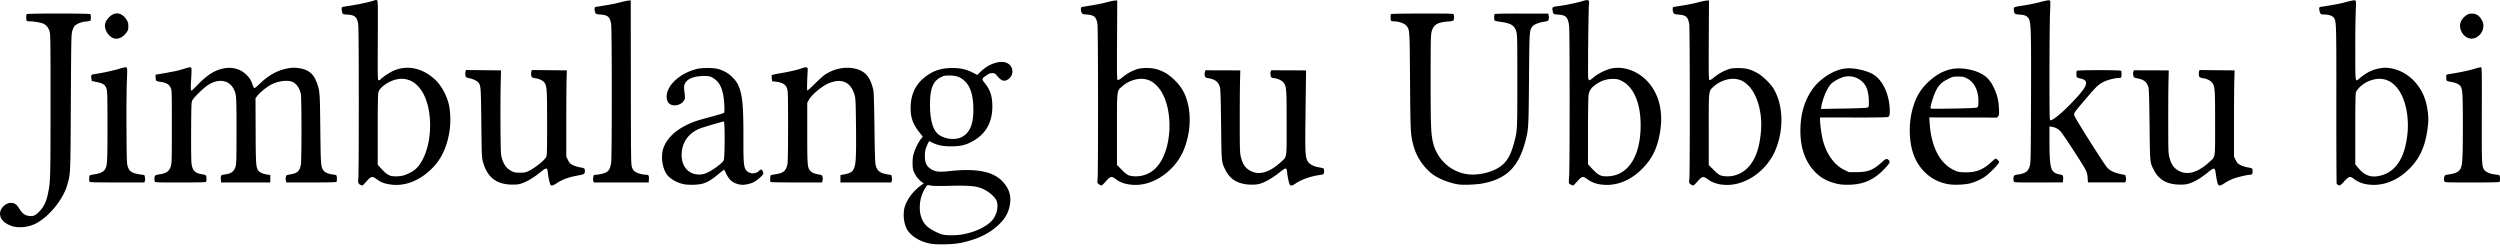 <svg xmlns="http://www.w3.org/2000/svg" width="119" height="12"><path fill="#000" fill-rule="nonzero" d="M4.305.674c.01.016.02.084.02.151a.427.427 0 0 1-.02.153c-.011.016-.112.038-.224.048-.231.02-.47.123-.55.235a1 1 0 0 0-.095.232c-.043.149-.049.447-.064 3.377-.018 3.502-.012 3.38-.177 3.95-.202.698-.896 1.534-1.525 1.837-.343.165-.797.207-1.106.102-.341-.116-.535-.304-.562-.545-.031-.28.278-.588.559-.556.157.018.243.084.362.28.13.213.252.308.433.336.22.035.315-.003.514-.205.209-.213.33-.457.408-.827.1-.468.121-.634.126-2.5v-.426l.001-.116V3.037C2.4 1.869 2.392 1.631 2.366 1.52l-.007-.028-.004-.013a.58.58 0 0 0-.275-.346c-.101-.053-.447-.115-.646-.116-.115 0-.158-.012-.17-.044-.024-.06-.02-.264.004-.3.012-.017.582-.027 1.225-.03h.39c.718.002 1.407.012 1.42.031Zm1.73 2.554c.023.028.024.196.004.65-.01.233-.018.79-.02 1.408v.418l.002.42c.008 1.382.016 1.656.052 1.778.076.255.206.344.582.398l.217.032.026.102a.323.323 0 0 1 0 .175l-.027.075H5.227c-.778 0-.958-.01-.969-.036-.02-.055-.016-.26.007-.293.01-.015.114-.041.23-.058.27-.037.452-.127.517-.254.082-.164.1-.319.103-1.45V5.436c-.002-.894-.011-1.1-.041-1.2-.058-.196-.162-.269-.467-.33l-.24-.05-.017-.119c-.022-.156-.009-.184.094-.2a10.6 10.6 0 0 0 1.135-.234c.383-.113.42-.12.456-.075ZM6.028.948c.067.108.081.16.081.301 0 .146-.01.187-.08.286-.163.23-.377.34-.58.297-.19-.04-.39-.262-.44-.49-.04-.178.007-.327.152-.488.286-.319.634-.28.867.094ZM7.365 8.63c-.026-.096-.017-.22.018-.265.019-.023.094-.05.168-.06.355-.045.505-.146.581-.394.044-.14.048-.314.048-1.883 0-1.716 0-1.73-.06-1.857-.072-.158-.198-.23-.484-.275-.19-.03-.201-.036-.216-.11-.023-.112-.02-.237.004-.237.053 0 .805-.136.974-.175a6.57 6.57 0 0 0 .414-.115c.122-.04.242-.064.265-.055.05.019.051.088.018.643-.022.361-.016.465.024.465.012 0 .13-.112.263-.249.485-.5.833-.722 1.263-.806.403-.08.785.021 1.062.28.164.155.239.27.313.486.03.089.07.167.088.173.018.006.134-.09.259-.211.398-.391.812-.624 1.28-.72.257-.053.443-.053.679-.004.378.08.594.263.73.616.171.442.17.432.191 2.246.02 1.754.024 1.798.151 1.992.06.09.236.167.438.19.089.01.17.032.181.049.026.039.026.266 0 .303-.013.02-.404.029-1.203.028l-1.183-.001-.023-.089a.415.415 0 0 1 0-.175c.021-.083.03-.089.217-.12.326-.055.432-.15.494-.442.042-.2.042-3.188 0-3.388-.064-.302-.241-.533-.452-.592-.26-.072-.658-.01-.965.152-.207.108-.54.38-.66.539l-.08.103.006 1.533c.006 1.59.016 1.744.123 1.908.058.088.232.168.427.196l.147.021v.354h-2.343l-.008-.12c-.015-.213.001-.238.173-.258.309-.036.452-.138.524-.37.042-.135.047-.313.047-1.717 0-1.672-.004-1.723-.138-1.989-.218-.432-.745-.505-1.238-.17-.21.143-.648.571-.718.701-.057.107-.058.138-.066 1.485-.004.81.003 1.446.02 1.548.05.333.157.44.496.501a.53.53 0 0 1 .193.06c.011.016.02.084.02.152a.413.413 0 0 1-.02.15c-.013.02-.42.029-1.224.029-1.188 0-1.203 0-1.218-.056Zm9.811.178c-.12-.05-.144-.11-.12-.315.031-.267.03-7.064-.002-7.303-.05-.379-.149-.473-.523-.495-.205-.012-.21-.015-.238-.095a.631.631 0 0 1-.03-.173c0-.073.013-.093.062-.102l.443-.07c.367-.057.98-.197 1.072-.244a.142.142 0 0 1 .098-.004c.052.019.053.053.045 1.917-.008 1.862-.007 1.897.045 1.897.029 0 .076-.026.104-.058.088-.097.375-.29.561-.378.658-.308 1.395-.164 2.001.39.295.27.546.71.663 1.163.084.328.103.87.044 1.274-.114.769-.383 1.351-.834 1.802-.596.596-1.307.87-1.988.767-.295-.045-.442-.1-.626-.236-.237-.174-.28-.167-.503.084-.101.112-.191.203-.201.202a.42.42 0 0 1-.073-.024Zm1.95-.438c.189-.036.466-.166.616-.288.507-.416.805-1.447.716-2.478-.108-1.264-.742-2-1.573-1.827-.382.08-.802.373-.873.61-.023.078-.032.57-.032 1.784v1.675l.178.193c.182.196.309.291.442.331.106.032.356.032.527 0Zm7.09.442c-.037-.023-.113-.353-.14-.605-.027-.244-.065-.243-.38.011-.3.243-.58.41-.838.503-.157.056-.24.068-.464.067-.763-.003-1.205-.346-1.408-1.095-.054-.196-.058-.305-.075-1.856-.019-1.66-.024-1.737-.123-1.889-.057-.087-.285-.2-.45-.224-.068-.01-.138-.037-.157-.06-.036-.046-.044-.17-.017-.27l.016-.061.835.008.835.01-.014.5c-.027.996-.015 3.382.018 3.538.086.403.237.628.514.764.113.056.175.067.38.067.209 0 .269-.011.4-.072.309-.145.767-.51.855-.68.033-.064.04-.326.039-1.61 0-1.62-.01-1.763-.128-1.925-.071-.098-.256-.187-.433-.209-.102-.013-.157-.034-.175-.068a.425.425 0 0 1-.01-.263l.017-.06.834.008.835.009-.014.474c-.007.26-.013 1.184-.013 2.053v1.58l.081.163c.072.143.101.173.236.24.085.043.242.091.348.108.21.032.235.059.215.225-.011.097-.031.106-.398.174-.373.07-.674.181-.921.344-.183.12-.24.14-.3.1v.001Zm2.027-.196a.358.358 0 0 1-.003-.178l.022-.109.205-.021c.114-.013.267-.051.348-.088.167-.076.228-.181.276-.476.04-.244.04-6.348 0-6.591-.057-.35-.152-.435-.515-.462-.182-.014-.207-.023-.238-.084a.455.455 0 0 1-.035-.169c0-.092.007-.102.089-.114.64-.101.87-.145 1.136-.215.173-.045.355-.083.405-.085l.091-.002.004 3.895c.004 3.657.008 3.904.053 4.038a.434.434 0 0 0 .137.21c.103.078.359.151.528.151.133 0 .155.038.14.248l-.009.12h-1.304l-1.303.002-.027-.07Zm4.365.163c-.34-.054-.708-.255-.863-.471-.221-.308-.299-.87-.171-1.245.15-.442.523-.82 1.087-1.103.302-.152.509-.222 1.17-.397.338-.089.624-.177.638-.196.035-.05.003-.625-.049-.878-.085-.417-.24-.651-.534-.809-.102-.054-.156-.063-.391-.061-.631.004-.975.234-.93.622.054.463.054.444-.008.544-.152.247-.552.31-.733.117a.428.428 0 0 1-.08-.183c-.102-.556.53-1.201 1.401-1.431.132-.035.29-.05.54-.05.395-.002.595.045.886.21.212.12.463.381.556.578.212.452.263.958.26 2.56-.004 1.284.016 1.44.204 1.588.146.115.407.097.532-.035.035-.038.08-.068.1-.068.058 0 .126.128.107.203-.019.076-.29.314-.453.397-.161.082-.456.142-.598.122-.358-.05-.55-.191-.71-.52a8.716 8.716 0 0 0-.097-.198 2.59 2.59 0 0 0-.264.205c-.483.399-.706.497-1.161.513a2.93 2.93 0 0 1-.439-.014Zm1.128-.595c.26-.13.65-.43.711-.547.058-.113.064-1.854.006-1.854-.052 0-.928.256-1.112.325-.567.213-.895.678-.895 1.27 0 .584.362.96.895.927.135-.008.223-.035.395-.121Zm2.94.478c-.023-.04-.016-.294.01-.317.012-.011.12-.035.238-.052.37-.055.5-.17.56-.492.018-.09.028-.79.028-1.786 0-1.392-.006-1.66-.041-1.78-.063-.212-.219-.31-.555-.347l-.16-.018-.018-.137c-.01-.076-.008-.147.004-.16.013-.012.202-.053.421-.09.442-.075.766-.15 1.025-.24.2-.069.267-.049.26.078-.035.594-.041.99-.017.99.016 0 .18-.15.366-.335.185-.184.403-.379.486-.432.423-.274.939-.379 1.393-.282.501.106.755.4.897 1.036.02.086.038.743.051 1.77.014 1.134.03 1.679.054 1.777.067.284.201.394.551.453l.2.033.022.108a.357.357 0 0 1-.003.178l-.027.069-1.208-.001-1.208-.001v-.351l.186-.034c.265-.05.374-.111.447-.256.103-.207.122-.555.108-1.995-.01-1.096-.02-1.342-.057-1.485-.171-.661-.627-.87-1.275-.584-.317.14-.791.544-.916.781l-.073.138v1.43c0 1.512.009 1.633.128 1.784.075.096.188.149.398.188.169.03.18.038.202.12a.415.415 0 0 1 0 .175l-.023.089h-1.22c-.677.002-1.225-.009-1.233-.022Zm7.556 2.924c-.487-.106-.892-.365-1.063-.678-.147-.271-.195-.708-.113-1.025.093-.358.395-.773.755-1.039l.157-.115-.113-.083a1.188 1.188 0 0 1-.368-.5c-.037-.104-.05-.218-.048-.416.002-.232.015-.31.09-.529.08-.235.27-.572.37-.655.034-.028.02-.056-.094-.194-.354-.425-.479-.78-.457-1.303.027-.66.291-1.131.834-1.492.33-.22.683-.319 1.134-.32.407 0 .66.056.976.213l.233.118.152-.154c.383-.387.977-.574 1.28-.402a.44.44 0 0 1 .056.743c-.19.145-.332.111-.54-.13-.115-.134-.133-.144-.245-.144-.096 0-.153.022-.276.106-.226.156-.23.177-.084.358.266.326.367.635.368 1.118.001.778-.326 1.34-.981 1.685-.309.163-.558.218-.98.218-.449 0-.691-.059-1.037-.25-.021-.011-.147.27-.186.415-.043.158-.036.478.012.616.053.15.153.255.324.343.18.092.36.103.843.051 1.24-.132 2.017.017 2.467.473.314.318.439.669.382 1.071-.056.392-.204.68-.503.974-.453.446-1.023.727-1.826.898-.404.086-1.19.101-1.519.03Zm1.563-.426c.698-.118 1.319-.445 1.531-.808.142-.243.19-.539.123-.766-.04-.138-.27-.374-.487-.501-.383-.225-.676-.265-1.741-.24-.553.013-.819.009-.924-.013-.14-.03-.15-.03-.198.032a1.8 1.8 0 0 0-.283.65c-.098.548.015.992.324 1.27.147.132.5.318.713.377.187.051.633.05.942-.001Zm-.051-4.621c.434-.199.616-.659.585-1.478-.022-.596-.157-.978-.433-1.226-.189-.17-.385-.238-.689-.24-.208-.003-.268.007-.395.066-.396.184-.543.54-.544 1.323 0 .604.098 1.052.287 1.299.228.3.817.426 1.189.256Zm6.634 2.275a.382.382 0 0 1-.097-.066c-.05-.044-.053-.07-.036-.207.032-.26.028-7.186-.005-7.388-.057-.35-.152-.435-.515-.462-.183-.014-.207-.022-.238-.083a.455.455 0 0 1-.035-.17c0-.092.007-.101.088-.114.641-.101.872-.145 1.137-.215.173-.045.356-.083.409-.085l.095-.002-.01 1.886c-.008 1.686-.005 1.888.033 1.903.027.01.111-.04.228-.133a2.12 2.12 0 0 1 .662-.376c.269-.093.724-.088 1.021.01.314.105.537.246.805.51.362.358.54.699.653 1.256.07.342.075.8.014 1.184-.14.877-.483 1.504-1.084 1.985-.54.432-1.15.62-1.737.534-.28-.041-.462-.111-.645-.249-.211-.159-.26-.15-.482.098a1.457 1.457 0 0 1-.202.202.353.353 0 0 1-.06-.017Zm2.003-.458c.268-.069.449-.172.64-.365.84-.85.867-3.075.046-3.906-.189-.192-.342-.277-.575-.32-.336-.062-.786.082-1.076.345-.262.236-.247.11-.248 2.047v1.695l.225.228c.16.162.26.24.347.27.159.056.436.058.641.006Zm7.02.443c-.04-.052-.113-.372-.133-.589-.024-.25-.051-.251-.353-.01-.313.25-.645.448-.887.527-.16.052-.253.065-.46.062-.607-.007-1.007-.231-1.235-.692-.195-.394-.188-.327-.209-2.15-.013-1.13-.029-1.687-.05-1.771-.072-.27-.215-.39-.534-.45-.15-.027-.165-.036-.188-.117a.34.34 0 0 1 0-.176l.026-.088.83.003.83.003-.014.583c-.007.32-.013 1.196-.012 1.945 0 1.174.007 1.39.047 1.566.066.291.17.481.333.605.44.333.983.214 1.593-.35.28-.26.259-.11.259-1.835 0-1.607-.008-1.726-.131-1.912-.074-.111-.256-.204-.455-.233-.145-.02-.15-.024-.175-.124a.326.326 0 0 1 0-.176l.027-.075.83.003.83.003-.004.202-.024 1.918c-.022 1.83-.014 1.993.104 2.207.076.136.287.248.553.29.103.018.197.045.208.06a.31.31 0 0 1 .02.126c0 .136-.02.153-.203.176-.407.05-.88.216-1.158.407-.15.103-.221.12-.265.064v-.002Zm8.018-.021c-.474-.074-1.027-.304-1.3-.54a2.596 2.596 0 0 1-.853-1.36c-.124-.488-.13-.592-.148-3.016-.018-2.404-.018-2.402-.136-2.593-.086-.14-.376-.253-.653-.253-.07 0-.11-.014-.121-.043-.023-.06-.02-.264.004-.299.014-.019.5-.028 1.496-.029 1.467 0 1.476 0 1.49.056.027.096.018.221-.017.266-.024.03-.103.047-.267.059-.504.036-.694.16-.773.505-.037.165-.043.469-.043 2.31 0 2.21.015 2.56.125 2.987.237.917 1.079 1.538 2.002 1.478.533-.035 1.021-.213 1.314-.48.25-.23.403-.534.547-1.09.14-.542.138-.522.138-2.874 0-2.066-.003-2.216-.05-2.369-.088-.286-.262-.39-.763-.455-.137-.018-.258-.045-.269-.061a.419.419 0 0 1-.02-.152c0-.067.01-.136.02-.152.014-.02.405-.029 1.286-.027l1.265.002.026.089a.34.34 0 0 1 0 .176c-.025.085-.032.089-.242.124-.26.043-.482.138-.544.234-.134.203-.133.19-.152 2.496-.019 2.339-.021 2.379-.177 2.967-.325 1.23-.916 1.801-2.068 2.004-.302.053-.897.074-1.117.04Zm5.363.016c-.046-.02-.091-.054-.1-.076a1.776 1.776 0 0 1 .009-.323c.032-.384.031-6.84 0-7.142-.045-.425-.15-.537-.521-.558C73.939.68 73.937.68 73.9.49c-.028-.14.01-.17.236-.193.26-.026.943-.166 1.185-.243.142-.045.222-.057.266-.041.06.022.062.032.046.234-.026.325-.055 3.359-.034 3.473.011.059.035.101.056.101.021 0 .11-.06.197-.136.209-.179.595-.372.853-.425.655-.137 1.397.177 1.86.786.508.669.637 1.579.373 2.626-.135.537-.35.926-.73 1.322-.583.607-1.294.888-1.997.788a1.34 1.34 0 0 1-.65-.249c-.214-.159-.258-.15-.48.096-.1.112-.19.204-.199.203a.69.69 0 0 1-.1-.038Zm2.03-.438c.807-.19 1.282-1.077 1.282-2.395 0-1.069-.339-1.845-.926-2.122-.155-.073-.205-.083-.408-.082-.292 0-.551.087-.804.268-.219.156-.307.283-.341.494-.015.09-.026.848-.027 1.73V7.82l.192.206c.196.209.321.304.456.344.12.037.388.03.575-.014Zm3.734.458a.382.382 0 0 1-.097-.066c-.05-.044-.054-.07-.037-.207.033-.26.028-7.186-.004-7.388-.057-.35-.148-.43-.514-.46-.183-.016-.209-.025-.24-.086a.455.455 0 0 1-.034-.169c0-.092.007-.102.088-.114.641-.101.871-.145 1.137-.215a2.95 2.95 0 0 1 .408-.085l.095-.002-.01 1.886c-.007 1.681-.003 1.888.034 1.903.026.01.103-.035.207-.121.2-.166.445-.306.683-.388.143-.05.237-.061.49-.061.37 0 .611.065.934.257.237.14.597.494.734.72.471.78.502 1.97.077 2.957-.383.89-1.26 1.554-2.14 1.622-.41.031-.788-.06-1.049-.251-.235-.173-.276-.166-.5.084a1.457 1.457 0 0 1-.203.202.353.353 0 0 1-.06-.017Zm1.998-.458c.263-.068.454-.178.644-.368.375-.377.59-.995.64-1.843.05-.821-.185-1.639-.591-2.056-.19-.195-.342-.28-.578-.324-.336-.062-.785.082-1.076.345-.261.236-.246.11-.247 2.047v1.695l.224.228c.16.162.26.24.348.27.158.056.436.059.636.007Zm5.07.422c-.342-.048-.725-.194-.955-.365-.63-.468-.961-1.22-.96-2.18 0-.622.109-1.13.347-1.608.18-.36.388-.62.699-.869.396-.318.857-.505 1.249-.506.362 0 .81.103 1.115.258.453.23.798.897.838 1.624.018.303.002.392-.076.434-.04.021-.535.03-1.648.027l-1.591-.003v.076c0 .232.068.738.134 1 .169.667.553 1.198 1.03 1.426l.211.101h.368c.54 0 .786-.097 1.2-.472.2-.182.243-.192.34-.085.068.075.032.14-.225.41-.48.502-.959.722-1.628.747-.15.006-.352-.001-.448-.015Zm1.278-3.66c.067-.03.068-.038.065-.303-.004-.303-.061-.566-.16-.737a.936.936 0 0 0-1.106-.394c-.235.086-.47.23-.567.348-.176.213-.373.693-.427 1.037l-.018.116 1.073-.018c.72-.011 1.095-.028 1.14-.049Zm3.918 3.66c-.714-.1-1.287-.518-1.623-1.184-.33-.656-.376-1.71-.11-2.547.147-.462.336-.776.655-1.092.363-.36.733-.574 1.148-.665.405-.09 1.009 0 1.409.208.277.144.45.331.61.66.162.334.233.615.25.998.013.28.01.32-.037.377l-.052.064-1.613-.004-1.612-.004.015.253c.072 1.137.478 1.93 1.155 2.252.19.09.227.098.504.107.525.017.867-.11 1.247-.46.113-.104.217-.189.232-.189.051 0 .17.114.17.164 0 .07-.434.52-.644.67-.221.158-.52.293-.773.35-.25.056-.685.075-.93.04l-.001.002Zm1.285-3.66c.062-.028.069-.048.076-.22.025-.556-.184-.992-.563-1.178-.133-.066-.186-.076-.4-.076-.238 0-.257.005-.488.12-.3.149-.445.293-.585.585-.1.207-.246.678-.246.788 0 .046.052.048 1.069.03.705-.011 1.092-.028 1.137-.048Zm1.759 3.513c-.026-.097-.017-.221.018-.266.02-.025.1-.05.195-.06.189-.021.36-.091.444-.183a.724.724 0 0 0 .108-.229c.043-.15.048-.403.057-3.198.01-3.141-.001-3.594-.095-3.783-.07-.143-.192-.203-.444-.217-.238-.014-.267-.039-.279-.236-.008-.13-.02-.125.507-.205.207-.032.52-.096.694-.142.417-.11.51-.121.531-.066.009.024.005.297-.009.608-.014.312-.026 1.58-.026 2.82 0 2.033.004 2.254.042 2.254.154 0 .766-.537 1.31-1.15.483-.543.514-.756.12-.842a.463.463 0 0 1-.172-.063.601.601 0 0 1 0-.303c.028-.041 2.082-.04 2.11 0 .025.035.028.24.004.3-.01.027-.05.042-.106.042-.18 0-.52.084-.707.174-.259.123-.378.236-.881.83-.586.691-.567.664-.533.788.037.14 1.436 2.351 1.574 2.49.14.14.33.229.62.29l.227.046.025.103a.326.326 0 0 1 0 .176l-.026.074H99.385l-.012-.207a.913.913 0 0 0-.108-.409c-.086-.18-.874-1.397-1.127-1.742a.693.693 0 0 0-.457-.287l-.127-.018v.682c0 .798.033 1.196.113 1.363.064.133.196.215.391.241.14.02.16.054.145.257l-.01.12-1.162.002c-1.153.002-1.162.001-1.177-.054Zm9.746.181c-.037-.023-.086-.232-.13-.55-.042-.305-.064-.307-.39-.044-.309.25-.57.407-.83.5-.166.06-.245.071-.472.07-.61-.003-1.006-.218-1.244-.676-.202-.39-.194-.307-.215-2.152-.013-1.13-.029-1.701-.05-1.784-.071-.27-.203-.381-.529-.447-.162-.033-.17-.038-.194-.135a.318.318 0 0 1 .001-.175l.026-.074.83.003.83.003-.013.542c-.008.298-.013 1.186-.012 1.972.002 1.384.004 1.437.061 1.646.077.278.168.43.327.547.44.323.98.201 1.585-.359.28-.26.259-.108.258-1.834 0-1.607-.007-1.726-.13-1.912-.073-.11-.258-.206-.442-.23-.074-.009-.151-.036-.17-.06-.036-.045-.044-.169-.017-.27l.016-.06.835.01.835.008-.014.514c-.008.283-.014 1.207-.014 2.054v1.539l.082.163c.071.143.101.173.234.24.083.042.237.09.34.107.104.016.198.043.209.06.024.035.027.186.004.245-.01.023-.047.043-.084.043-.135 0-.622.113-.828.193a2.527 2.527 0 0 0-.396.203c-.183.12-.24.14-.3.1Zm5.703-.006a.19.19 0 0 1-.077-.053c-.01-.016-.017-1.702-.016-3.747.003-3.842 0-3.97-.107-4.146-.063-.103-.25-.17-.47-.17-.157 0-.16-.003-.2-.095a.554.554 0 0 1-.039-.176c0-.071.012-.083.089-.095.582-.089.873-.143 1.136-.212.408-.108.474-.117.51-.072.02.025.022.145.007.39a53.777 53.777 0 0 0-.024 1.86c-.001 1.685-.01 1.618.184 1.453.319-.27.587-.41.913-.478.26-.054.403-.054.665 0 .762.158 1.399.804 1.61 1.633.078.303.119.696.099.94-.085 1-.351 1.651-.9 2.198-.577.573-1.268.837-1.95.747a1.362 1.362 0 0 1-.686-.267c-.18-.143-.239-.128-.461.113a1.56 1.56 0 0 1-.206.203.458.458 0 0 1-.077-.026Zm2.02-.45c.697-.18 1.116-.796 1.255-1.848.108-.81-.028-1.63-.358-2.158-.37-.593-.932-.753-1.564-.443-.227.112-.476.353-.516.5-.02.073-.03.656-.03 1.762v1.654l.136.163c.317.381.623.486 1.077.37Zm3.034.282c-.032-.059-.032-.164 0-.246.02-.056.053-.068.244-.096.315-.046.465-.13.536-.302.077-.183.094-.551.094-2.008 0-1.497-.012-1.716-.104-1.872-.058-.099-.23-.18-.46-.217-.102-.017-.194-.043-.205-.06a.45.45 0 0 1-.02-.157c-.001-.124.002-.129.088-.143.526-.084.96-.174 1.215-.25.171-.052.33-.09.353-.086.038.007.042.244.036 2.255-.006 2.37-.003 2.448.117 2.63.066.1.294.197.519.219.105.01.2.032.21.049.012.016.02.085.02.152a.411.411 0 0 1-.02.152c-.013.019-.442.028-1.309.028-1.19 0-1.29-.004-1.314-.047Zm1.166-6.816a.595.595 0 0 1-.361-.329c-.139-.284-.051-.57.233-.763.1-.067.15-.082.276-.082.204 0 .356.102.467.314a.46.46 0 0 1 .068.313c-.023.355-.374.636-.683.547Z"/></svg>
